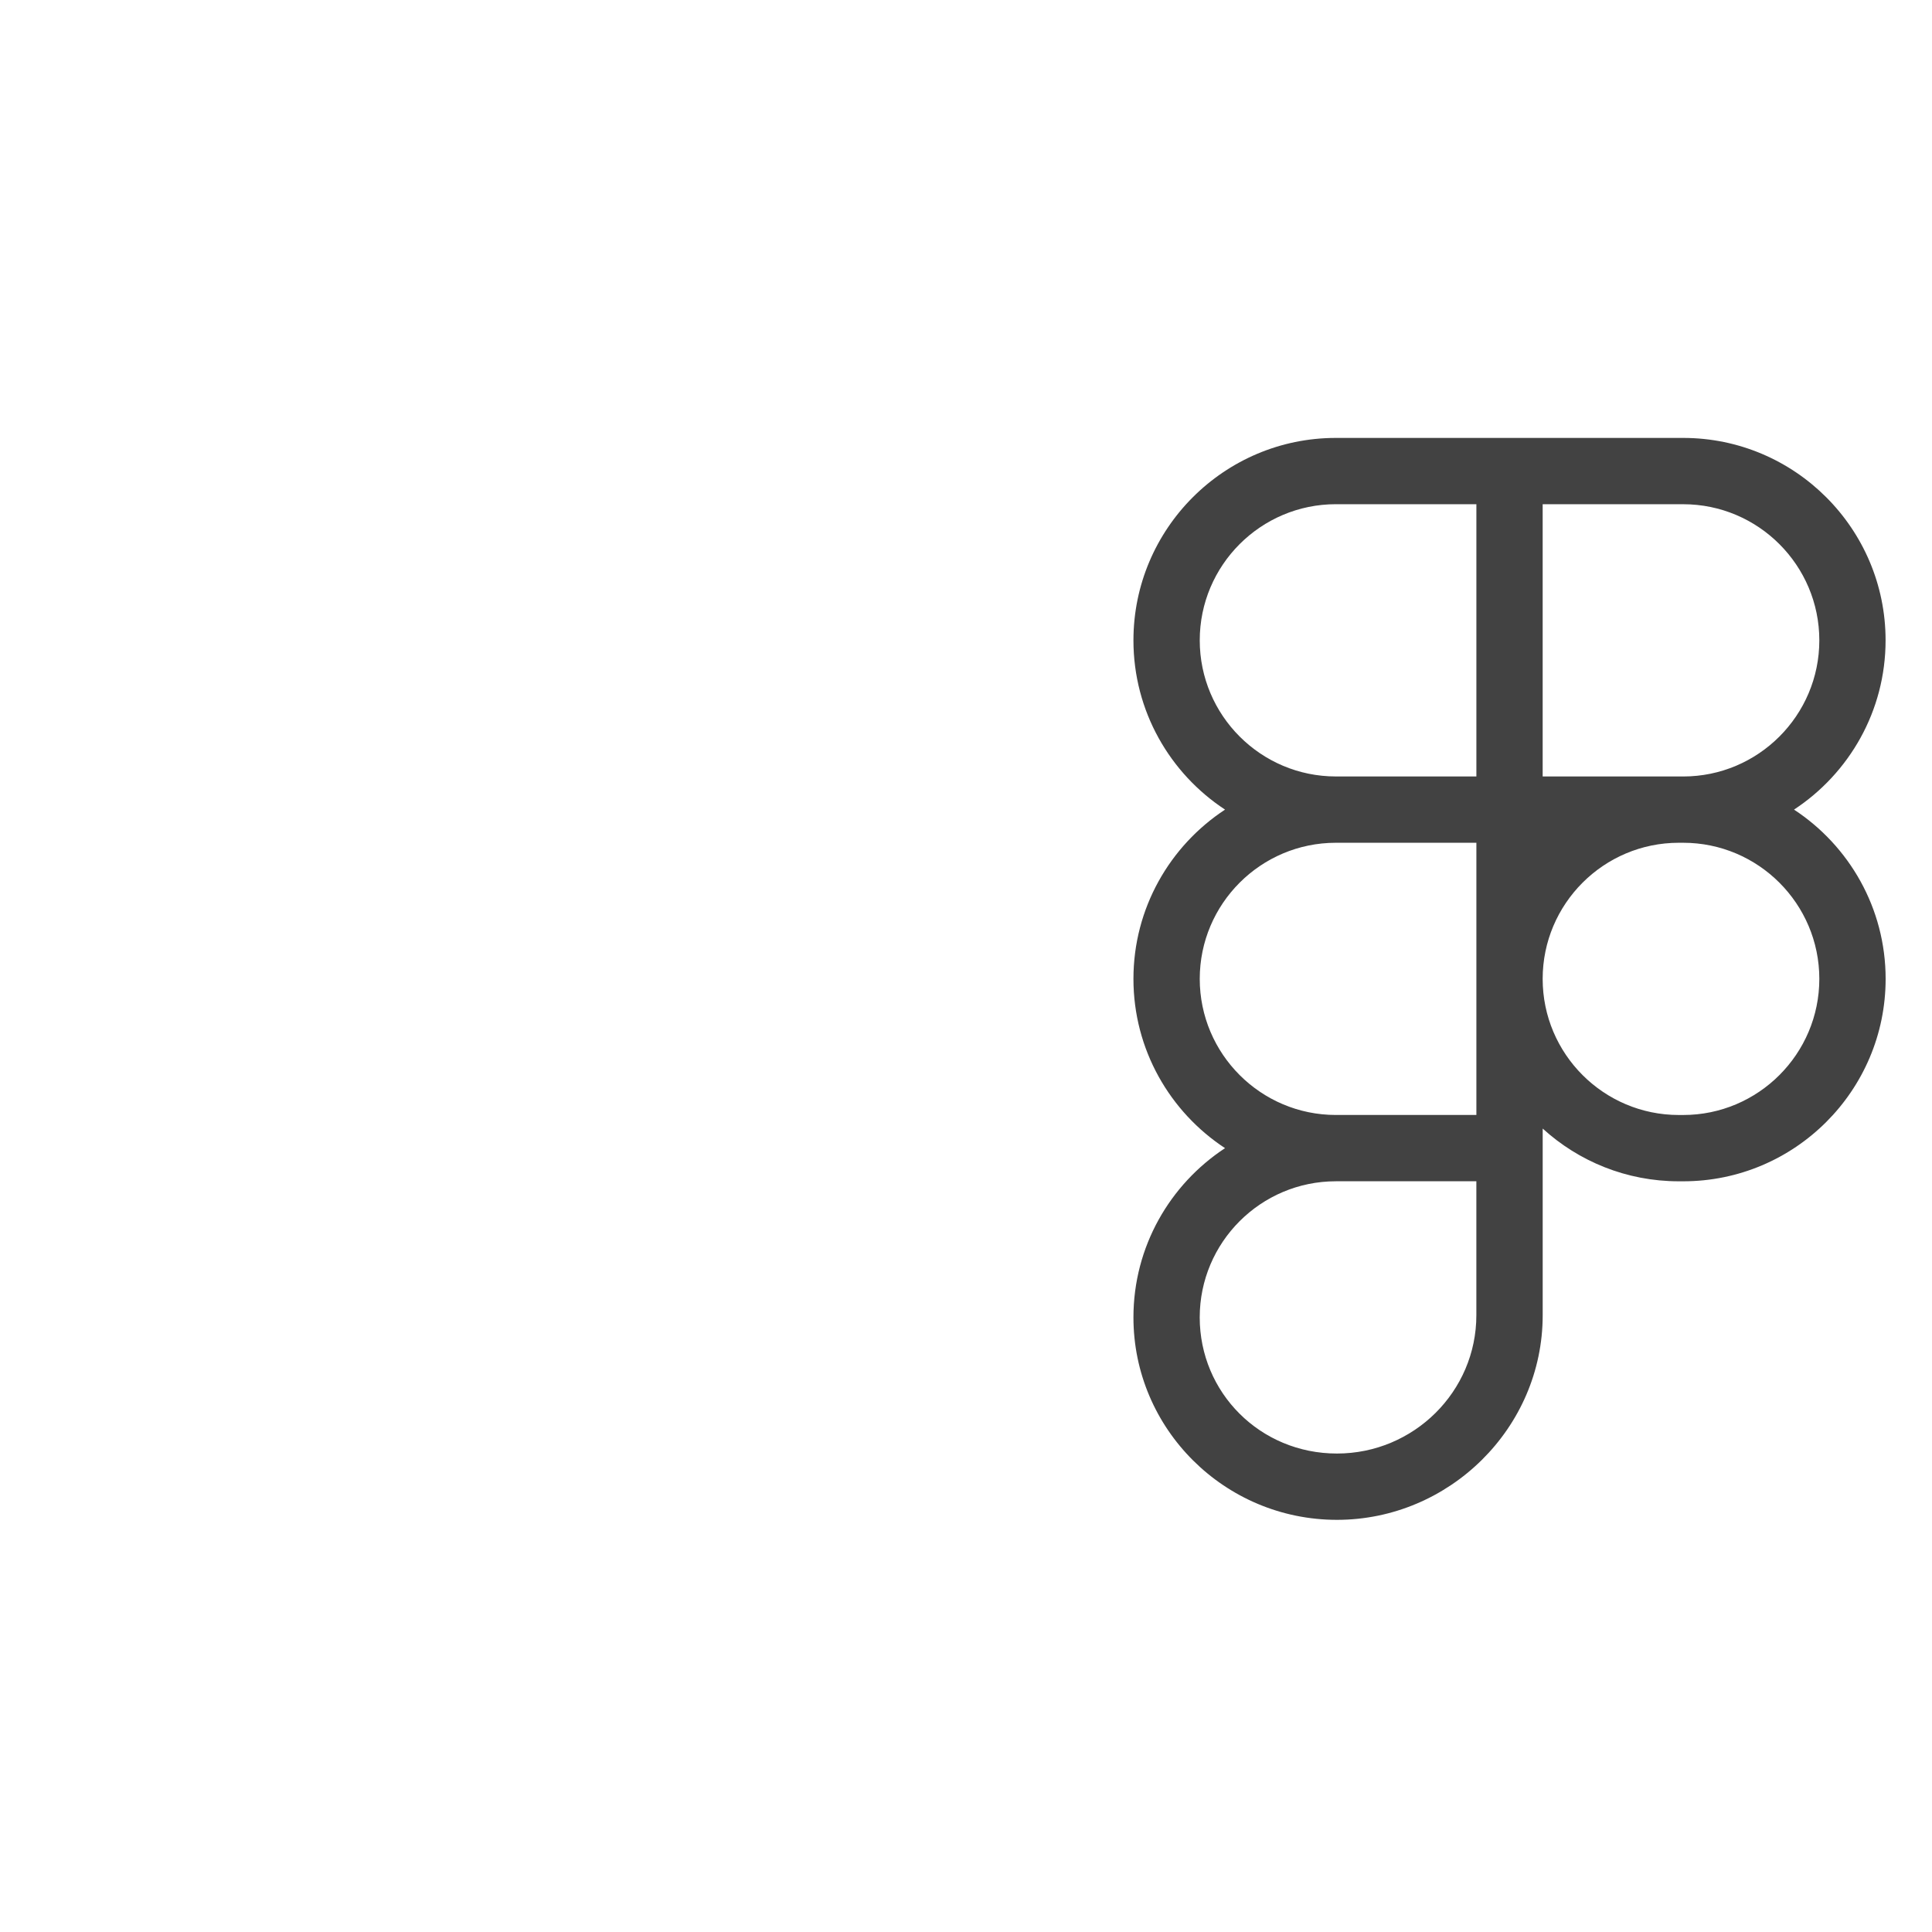 <svg width="75" height="75" viewBox="0 0 75 75" fill="none" xmlns="http://www.w3.org/2000/svg">
<path d="M69.643 31.429C71.782 30.024 73.198 27.604 73.198 24.858C73.199 20.525 69.675 17 65.341 17H59.886H51.857C47.525 17 44 20.525 44 24.858C44 27.604 45.416 30.024 47.556 31.429C45.416 32.834 44 35.255 44 38C44 40.745 45.416 43.166 47.556 44.571C45.416 45.976 44 48.396 44 51.142C44 55.474 47.544 59 51.901 59C56.258 59 59.887 55.437 59.887 51.057V43.811C61.284 45.083 63.139 45.858 65.171 45.858H65.342C69.675 45.858 73.2 42.334 73.2 38C73.2 35.255 71.784 32.834 69.644 31.429H69.643ZM65.341 19.574C68.255 19.574 70.626 21.944 70.626 24.858C70.626 27.772 68.255 30.143 65.341 30.143H59.886V19.574H65.341ZM51.858 19.574H57.313V30.142H51.858C48.945 30.142 46.574 27.771 46.574 24.857C46.574 21.943 48.944 19.573 51.858 19.573V19.574ZM46.574 38C46.574 35.086 48.944 32.716 51.858 32.716H57.313V43.283H51.858C51.858 43.283 51.855 43.283 51.854 43.283C48.942 43.281 46.574 40.911 46.574 37.999V38ZM57.312 51.057C57.312 54.017 54.885 56.426 51.9 56.426C48.915 56.426 46.573 54.056 46.573 51.142C46.573 48.228 48.941 45.859 51.855 45.857C51.855 45.857 51.856 45.857 51.857 45.857H57.312V51.056V51.057ZM65.341 43.284H65.171C62.257 43.284 59.886 40.914 59.886 38C59.886 35.086 62.257 32.716 65.171 32.716H65.341C68.255 32.716 70.626 35.086 70.626 38C70.626 40.914 68.255 43.284 65.341 43.284Z" fill="#424242"/>
</svg>
